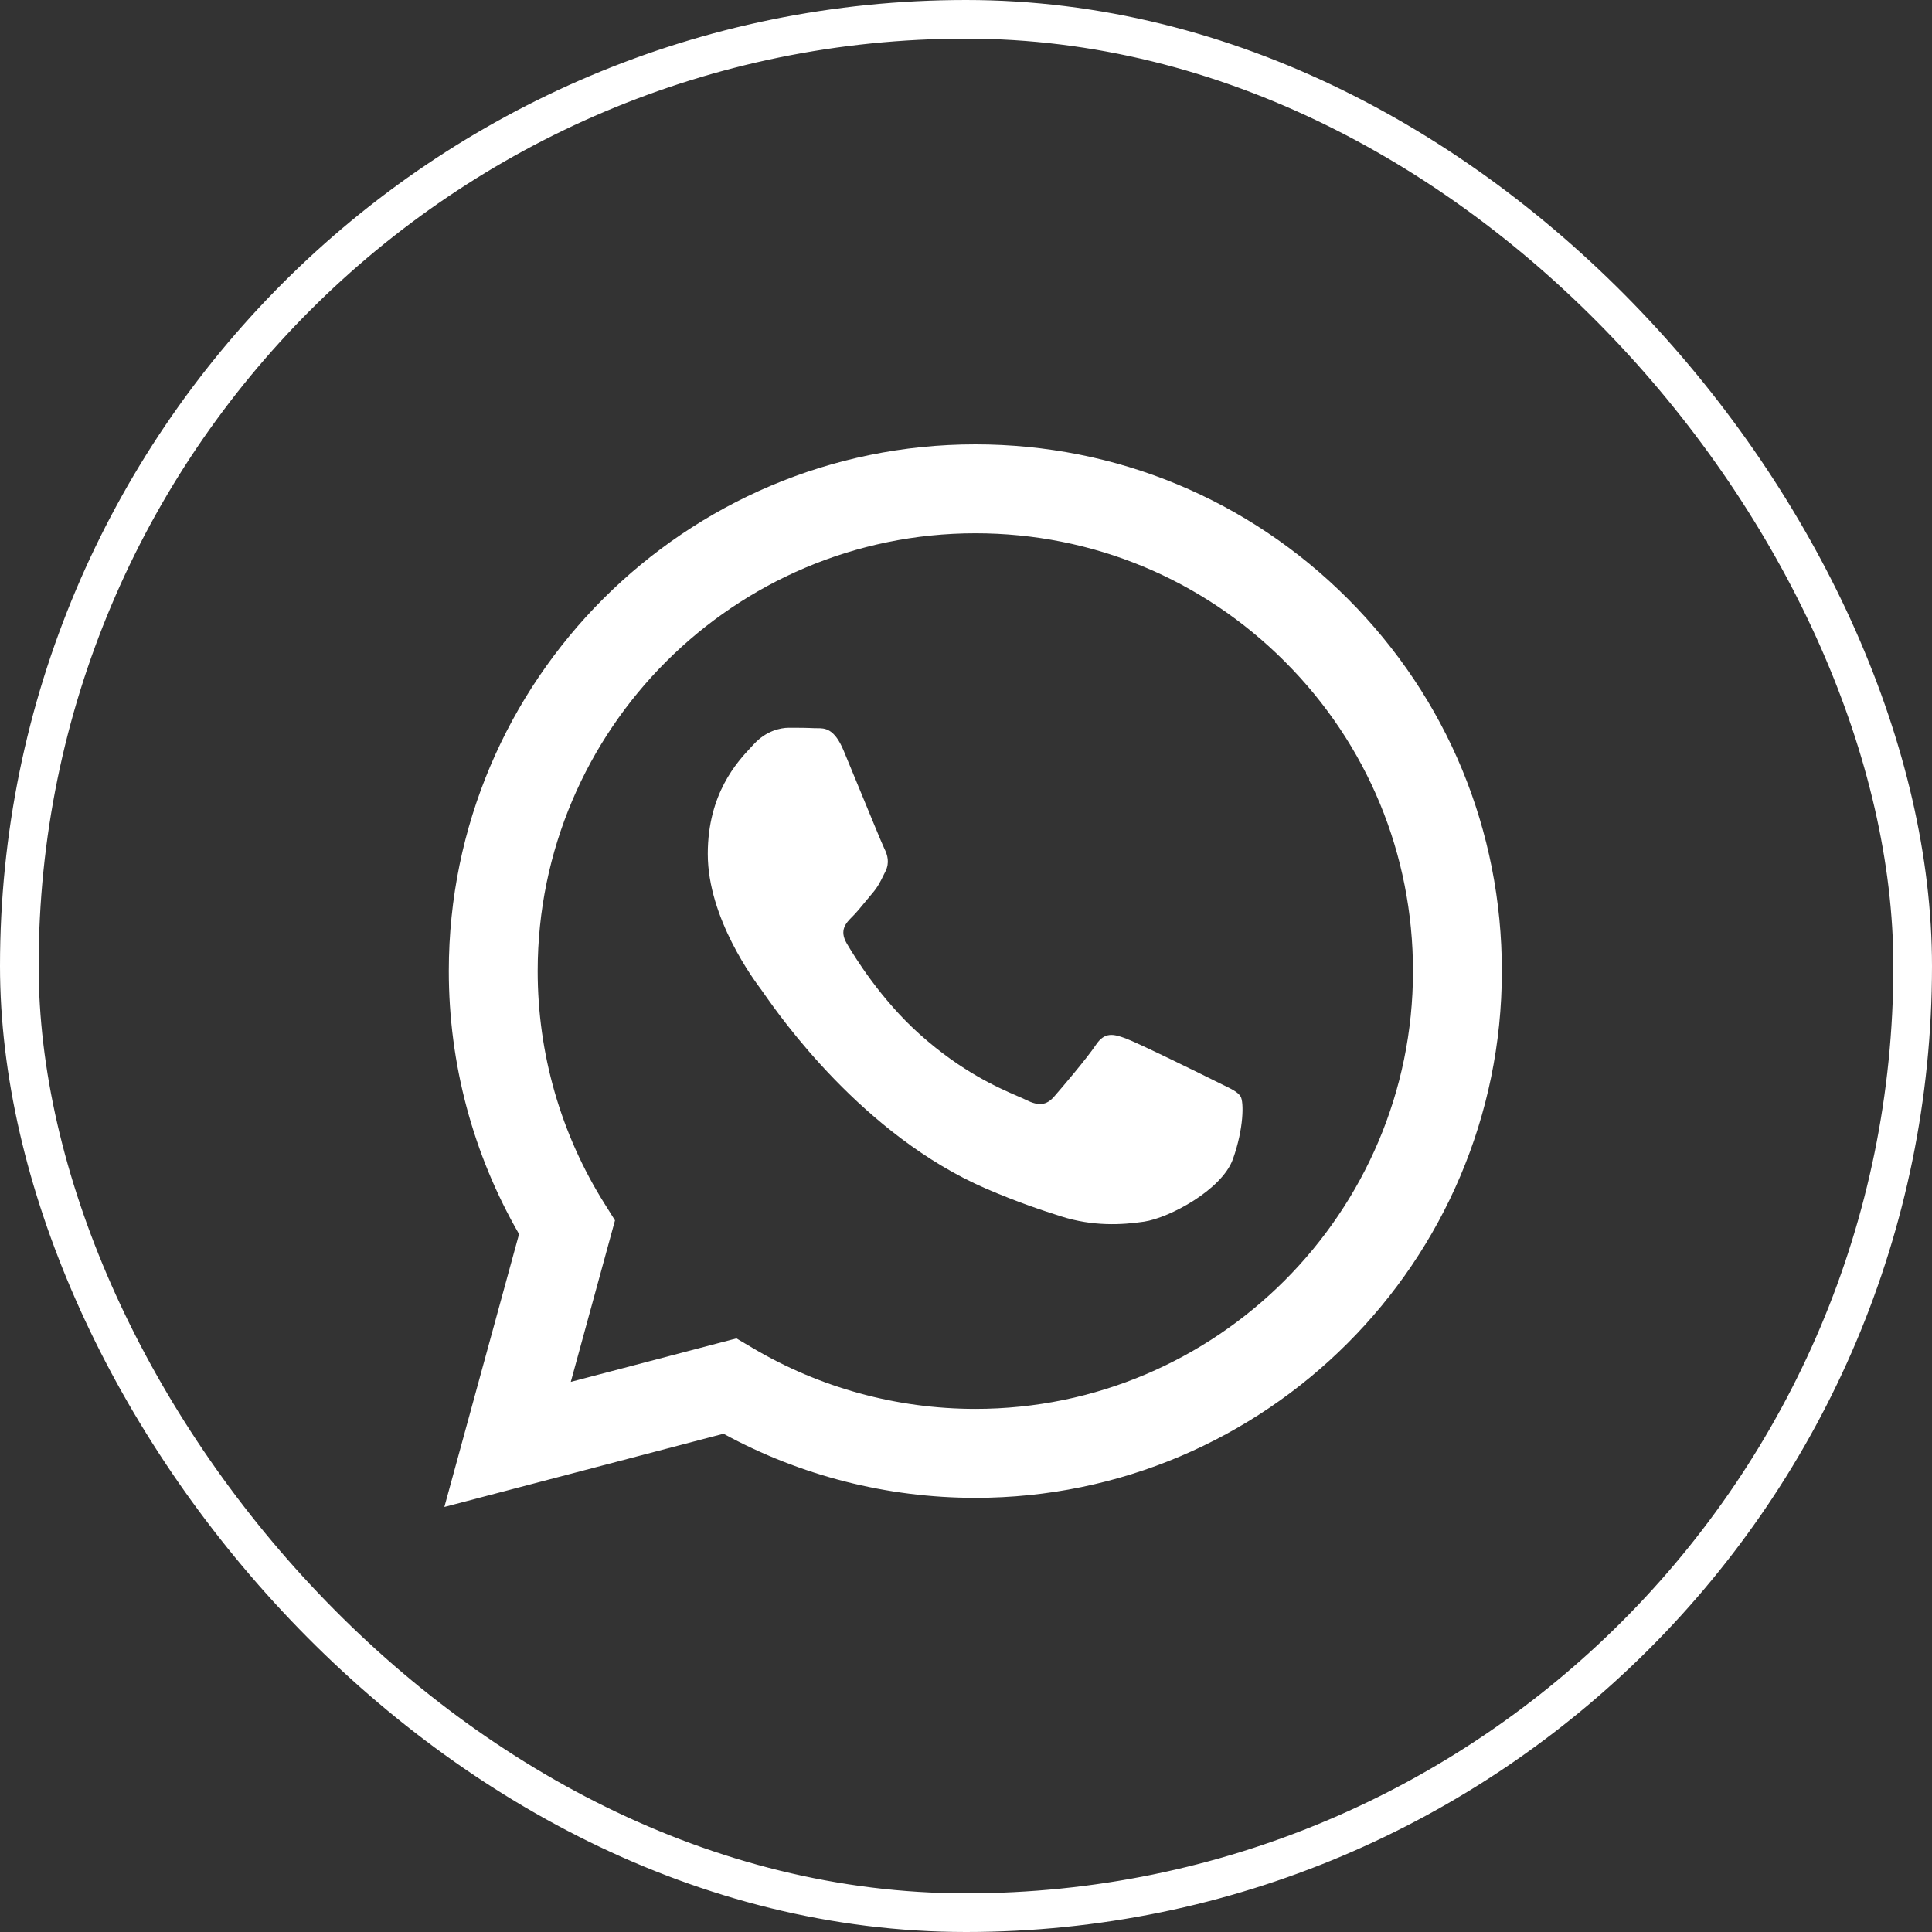 <?xml version="1.0" encoding="UTF-8"?> <svg xmlns="http://www.w3.org/2000/svg" width="50" height="50" viewBox="0 0 50 50" fill="none"><rect x="0" y="0" width="50" height="50" fill="#333333" stroke="none"/><rect x="0.5" y="0.5" width="49" height="49" rx="24.5" stroke="white"></rect><path fill-rule="evenodd" clip-rule="evenodd" d="M25.242 11.5C28.887 11.501 32.309 12.921 34.881 15.496C37.455 18.072 38.87 21.496 38.868 25.137C38.865 32.651 32.752 38.764 25.241 38.764H25.236C22.955 38.763 20.714 38.191 18.724 37.105L11.5 39L13.433 31.938C12.241 29.872 11.614 27.528 11.615 25.126C11.617 17.613 17.731 11.5 25.242 11.5ZM25.238 36.462H25.242C31.485 36.462 36.566 31.381 36.568 25.136C36.569 22.109 35.392 19.264 33.253 17.123C31.115 14.982 28.271 13.802 25.246 13.801C18.999 13.801 13.918 18.882 13.915 25.127C13.914 27.267 14.513 29.351 15.647 31.154L15.916 31.583L14.772 35.763L19.059 34.638L19.473 34.883C21.212 35.915 23.205 36.461 25.238 36.462ZM29.128 26.872C29.44 26.985 31.114 27.809 31.454 27.979C31.52 28.012 31.582 28.042 31.639 28.07C31.877 28.185 32.038 28.263 32.107 28.378C32.192 28.52 32.192 29.202 31.908 29.997C31.624 30.792 30.264 31.518 29.61 31.616C29.023 31.703 28.281 31.74 27.465 31.481C26.971 31.324 26.337 31.114 25.524 30.764C22.331 29.384 20.173 26.289 19.767 25.706C19.738 25.666 19.719 25.637 19.707 25.622L19.706 25.62C19.531 25.387 18.317 23.772 18.317 22.1C18.317 20.532 19.087 19.711 19.442 19.332C19.466 19.306 19.489 19.282 19.509 19.26C19.821 18.919 20.19 18.834 20.417 18.834C20.644 18.834 20.871 18.835 21.069 18.845C21.094 18.847 21.119 18.846 21.146 18.846C21.344 18.845 21.591 18.843 21.835 19.43C21.93 19.656 22.068 19.992 22.213 20.346C22.506 21.058 22.829 21.844 22.885 21.958C22.971 22.128 23.027 22.327 22.914 22.554C22.896 22.589 22.88 22.621 22.865 22.652C22.78 22.826 22.717 22.954 22.573 23.122C22.516 23.188 22.458 23.26 22.399 23.331C22.282 23.474 22.165 23.617 22.062 23.719C21.892 23.888 21.715 24.073 21.913 24.414C22.112 24.754 22.795 25.869 23.808 26.772C24.895 27.743 25.841 28.153 26.32 28.361C26.414 28.401 26.49 28.434 26.546 28.462C26.886 28.633 27.085 28.605 27.283 28.377C27.482 28.15 28.134 27.383 28.361 27.042C28.588 26.701 28.816 26.758 29.128 26.872Z" fill="white"></path></svg> 